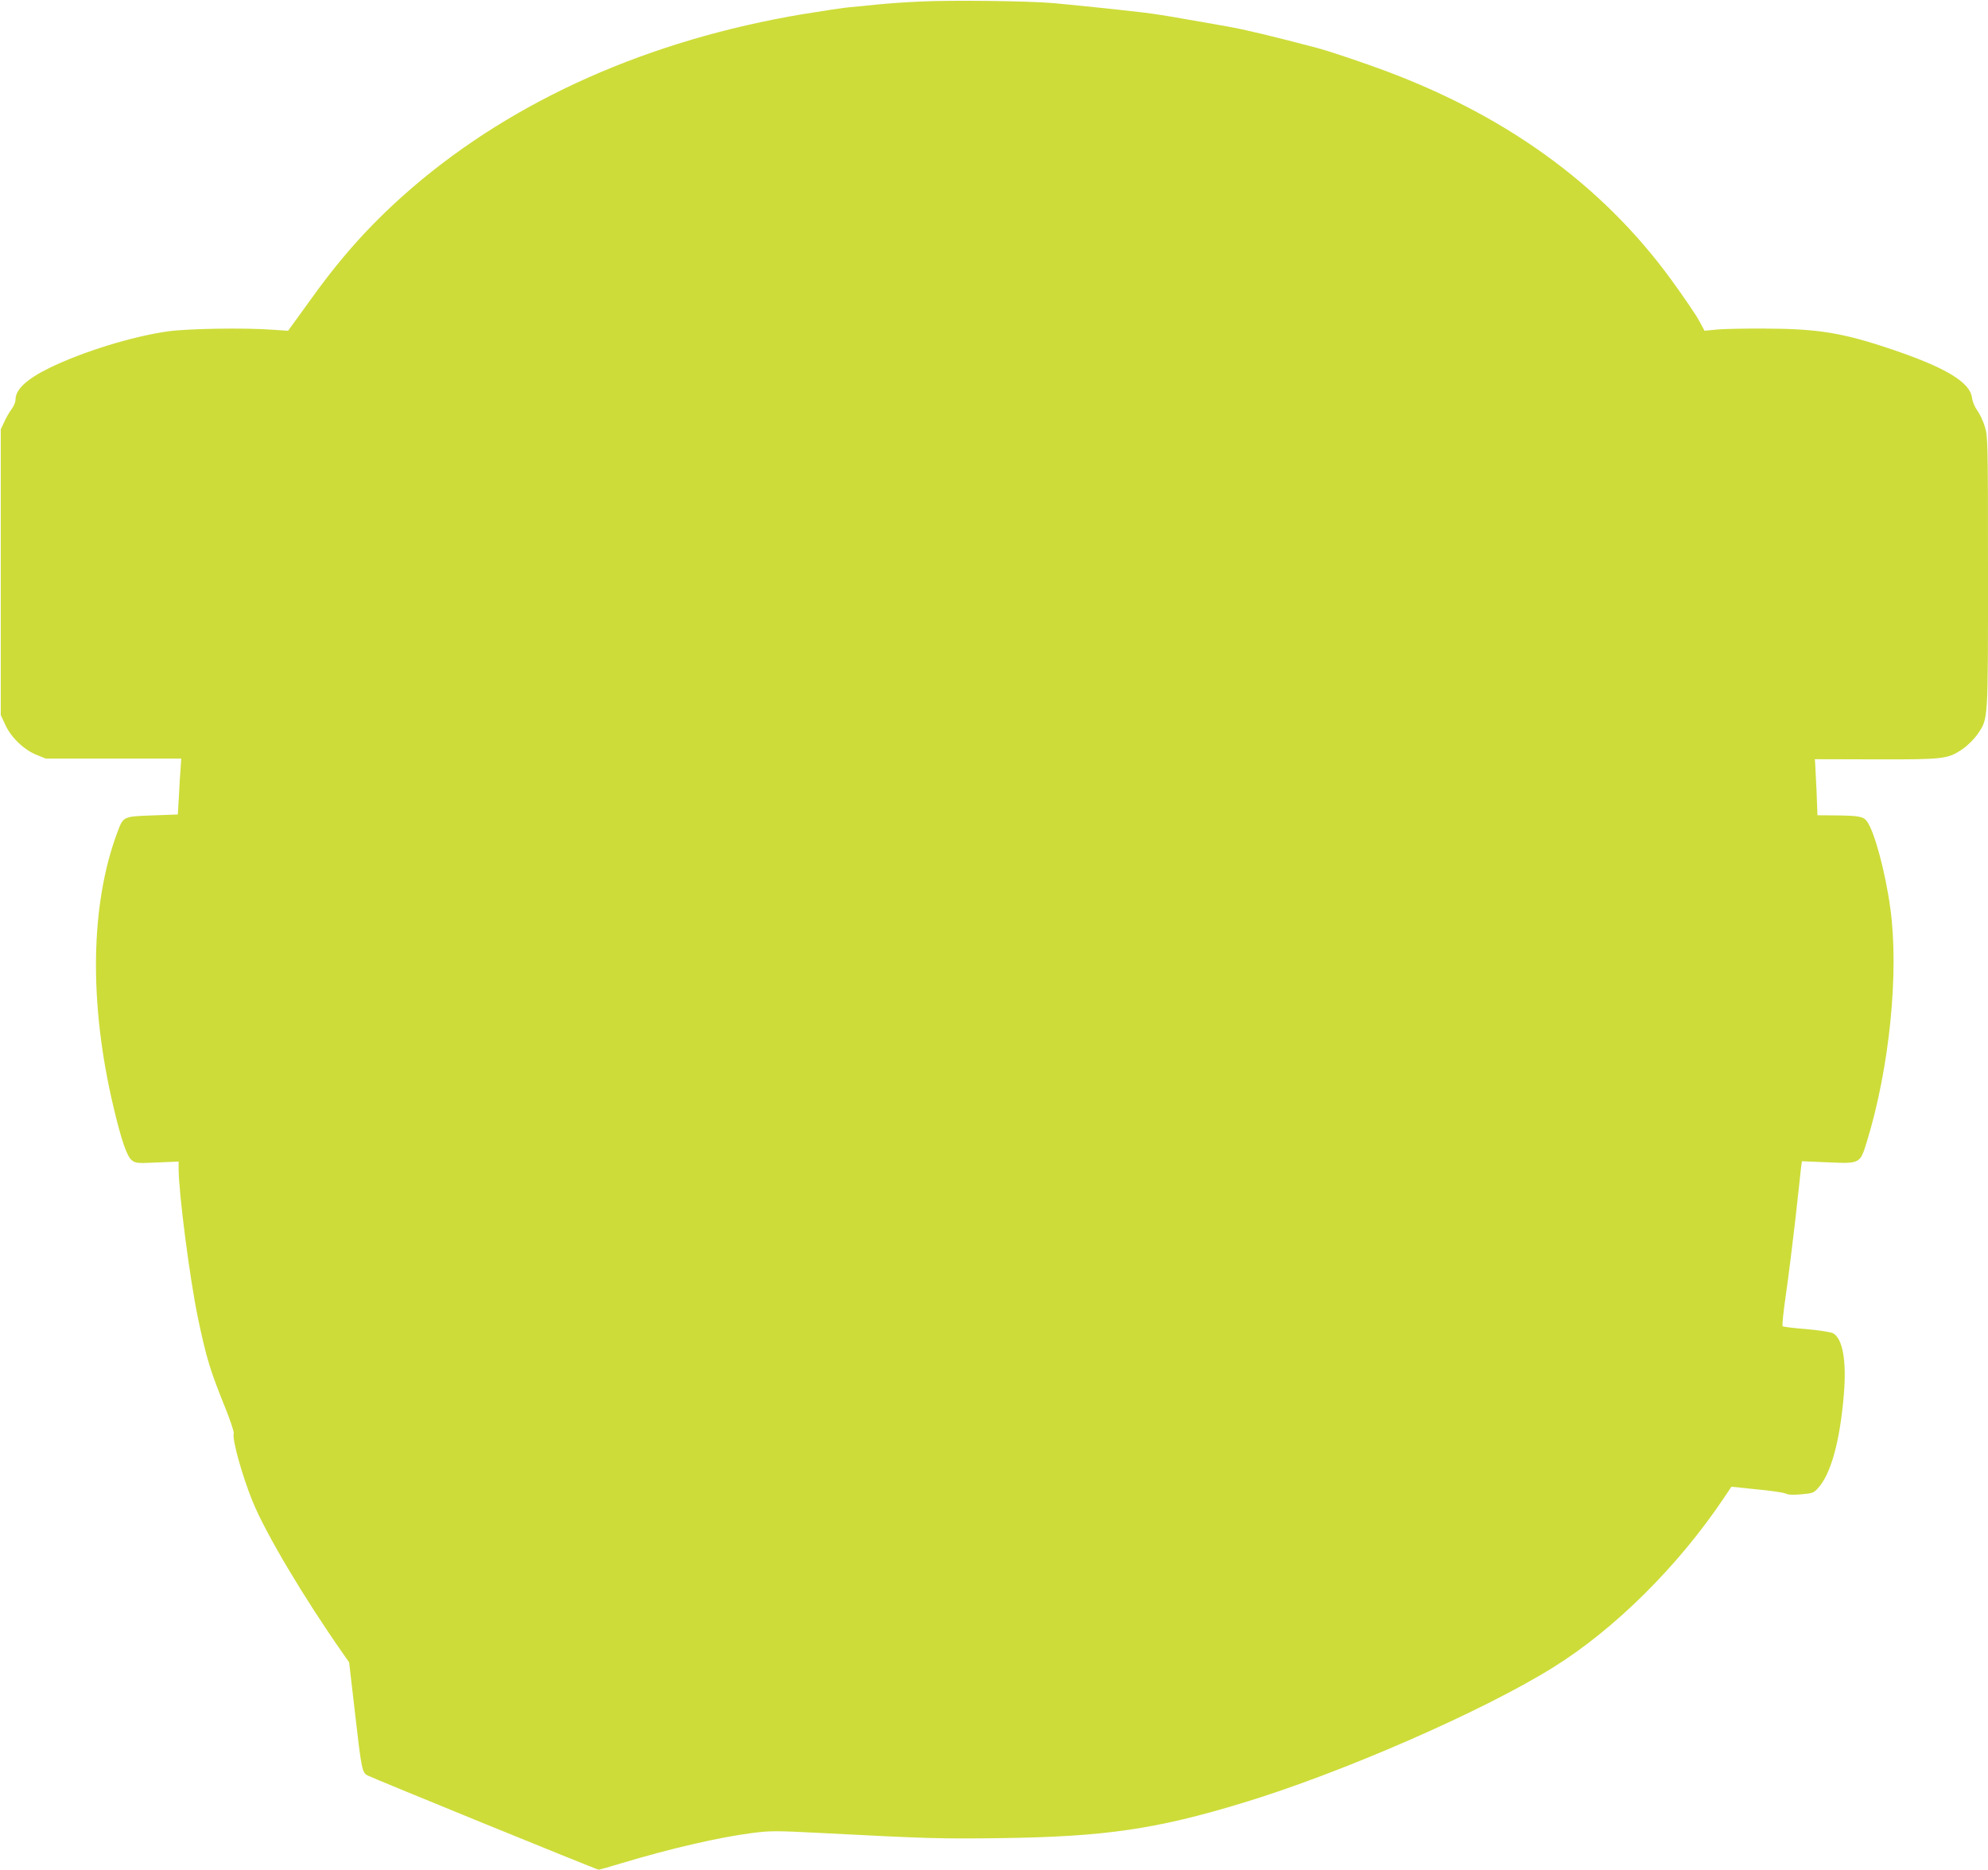 <?xml version="1.0" standalone="no"?>
<!DOCTYPE svg PUBLIC "-//W3C//DTD SVG 20010904//EN"
 "http://www.w3.org/TR/2001/REC-SVG-20010904/DTD/svg10.dtd">
<svg version="1.0" xmlns="http://www.w3.org/2000/svg"
 width="1280pt" height="1204pt" viewBox="0 0 1280 1204"
 preserveAspectRatio="xMidYMid meet">
<g transform="translate(0,1204) scale(0.1,-0.1)"
fill="#cddc39" stroke="none">
<path d="M5925 12030 c-93 -4 -217 -13 -275 -19 -58 -6 -136 -14 -175 -17 -38
-3 -176 -24 -305 -45 -991 -166 -1855 -550 -2515 -1117 -249 -215 -443 -427
-643 -705 l-157 -217 -105 7 c-179 13 -543 7 -670 -11 -231 -33 -548 -131
-763 -236 -146 -72 -217 -138 -217 -203 0 -16 -11 -43 -25 -61 -13 -18 -35
-54 -47 -82 l-23 -49 0 -920 0 -920 29 -62 c37 -82 120 -161 201 -194 l60 -24
436 0 436 0 -4 -60 c-3 -33 -8 -114 -11 -180 l-7 -120 -163 -6 c-189 -7 -188
-6 -226 -108 -175 -467 -184 -1102 -25 -1771 50 -212 86 -316 117 -341 26 -20
33 -21 165 -15 l137 6 0 -43 c0 -158 72 -712 125 -967 55 -260 78 -335 175
-575 33 -82 58 -157 55 -166 -12 -36 56 -278 122 -439 85 -208 331 -621 586
-985 l35 -50 37 -320 c43 -374 46 -390 83 -409 46 -23 1474 -606 1486 -606 7
0 72 18 146 41 316 95 627 167 843 195 118 15 151 15 445 0 692 -36 765 -38
1157 -33 669 9 1002 58 1557 227 634 192 1541 588 1996 871 395 245 806 652
1099 1089 l51 76 163 -17 c90 -8 174 -21 186 -27 14 -8 47 -10 100 -5 70 6 81
9 106 37 85 90 144 304 169 608 18 217 -8 360 -71 393 -15 7 -92 19 -171 26
-80 6 -148 15 -152 18 -5 4 5 97 21 206 16 110 43 328 61 485 17 157 34 305
36 329 l6 43 166 -7 c209 -9 208 -10 252 133 146 475 208 1090 151 1504 -31
228 -102 494 -150 558 -23 32 -50 37 -197 39 l-122 1 -6 158 c-4 86 -8 167 -9
180 l-2 23 394 -1 c442 -1 464 2 561 69 30 21 71 62 92 92 70 103 68 73 68
1045 0 838 -1 874 -20 935 -10 35 -32 82 -48 104 -17 23 -32 58 -35 84 -13
100 -170 194 -516 311 -316 107 -476 133 -816 134 -126 1 -266 -2 -310 -6
l-80 -8 -37 68 c-20 37 -100 154 -177 260 -453 622 -1088 1078 -1916 1373
-137 49 -299 103 -360 119 -299 79 -471 120 -585 140 -69 12 -197 35 -285 50
-88 16 -200 33 -250 39 -171 20 -470 51 -585 61 -162 14 -653 20 -855 10z"/>
</g>
</svg>
